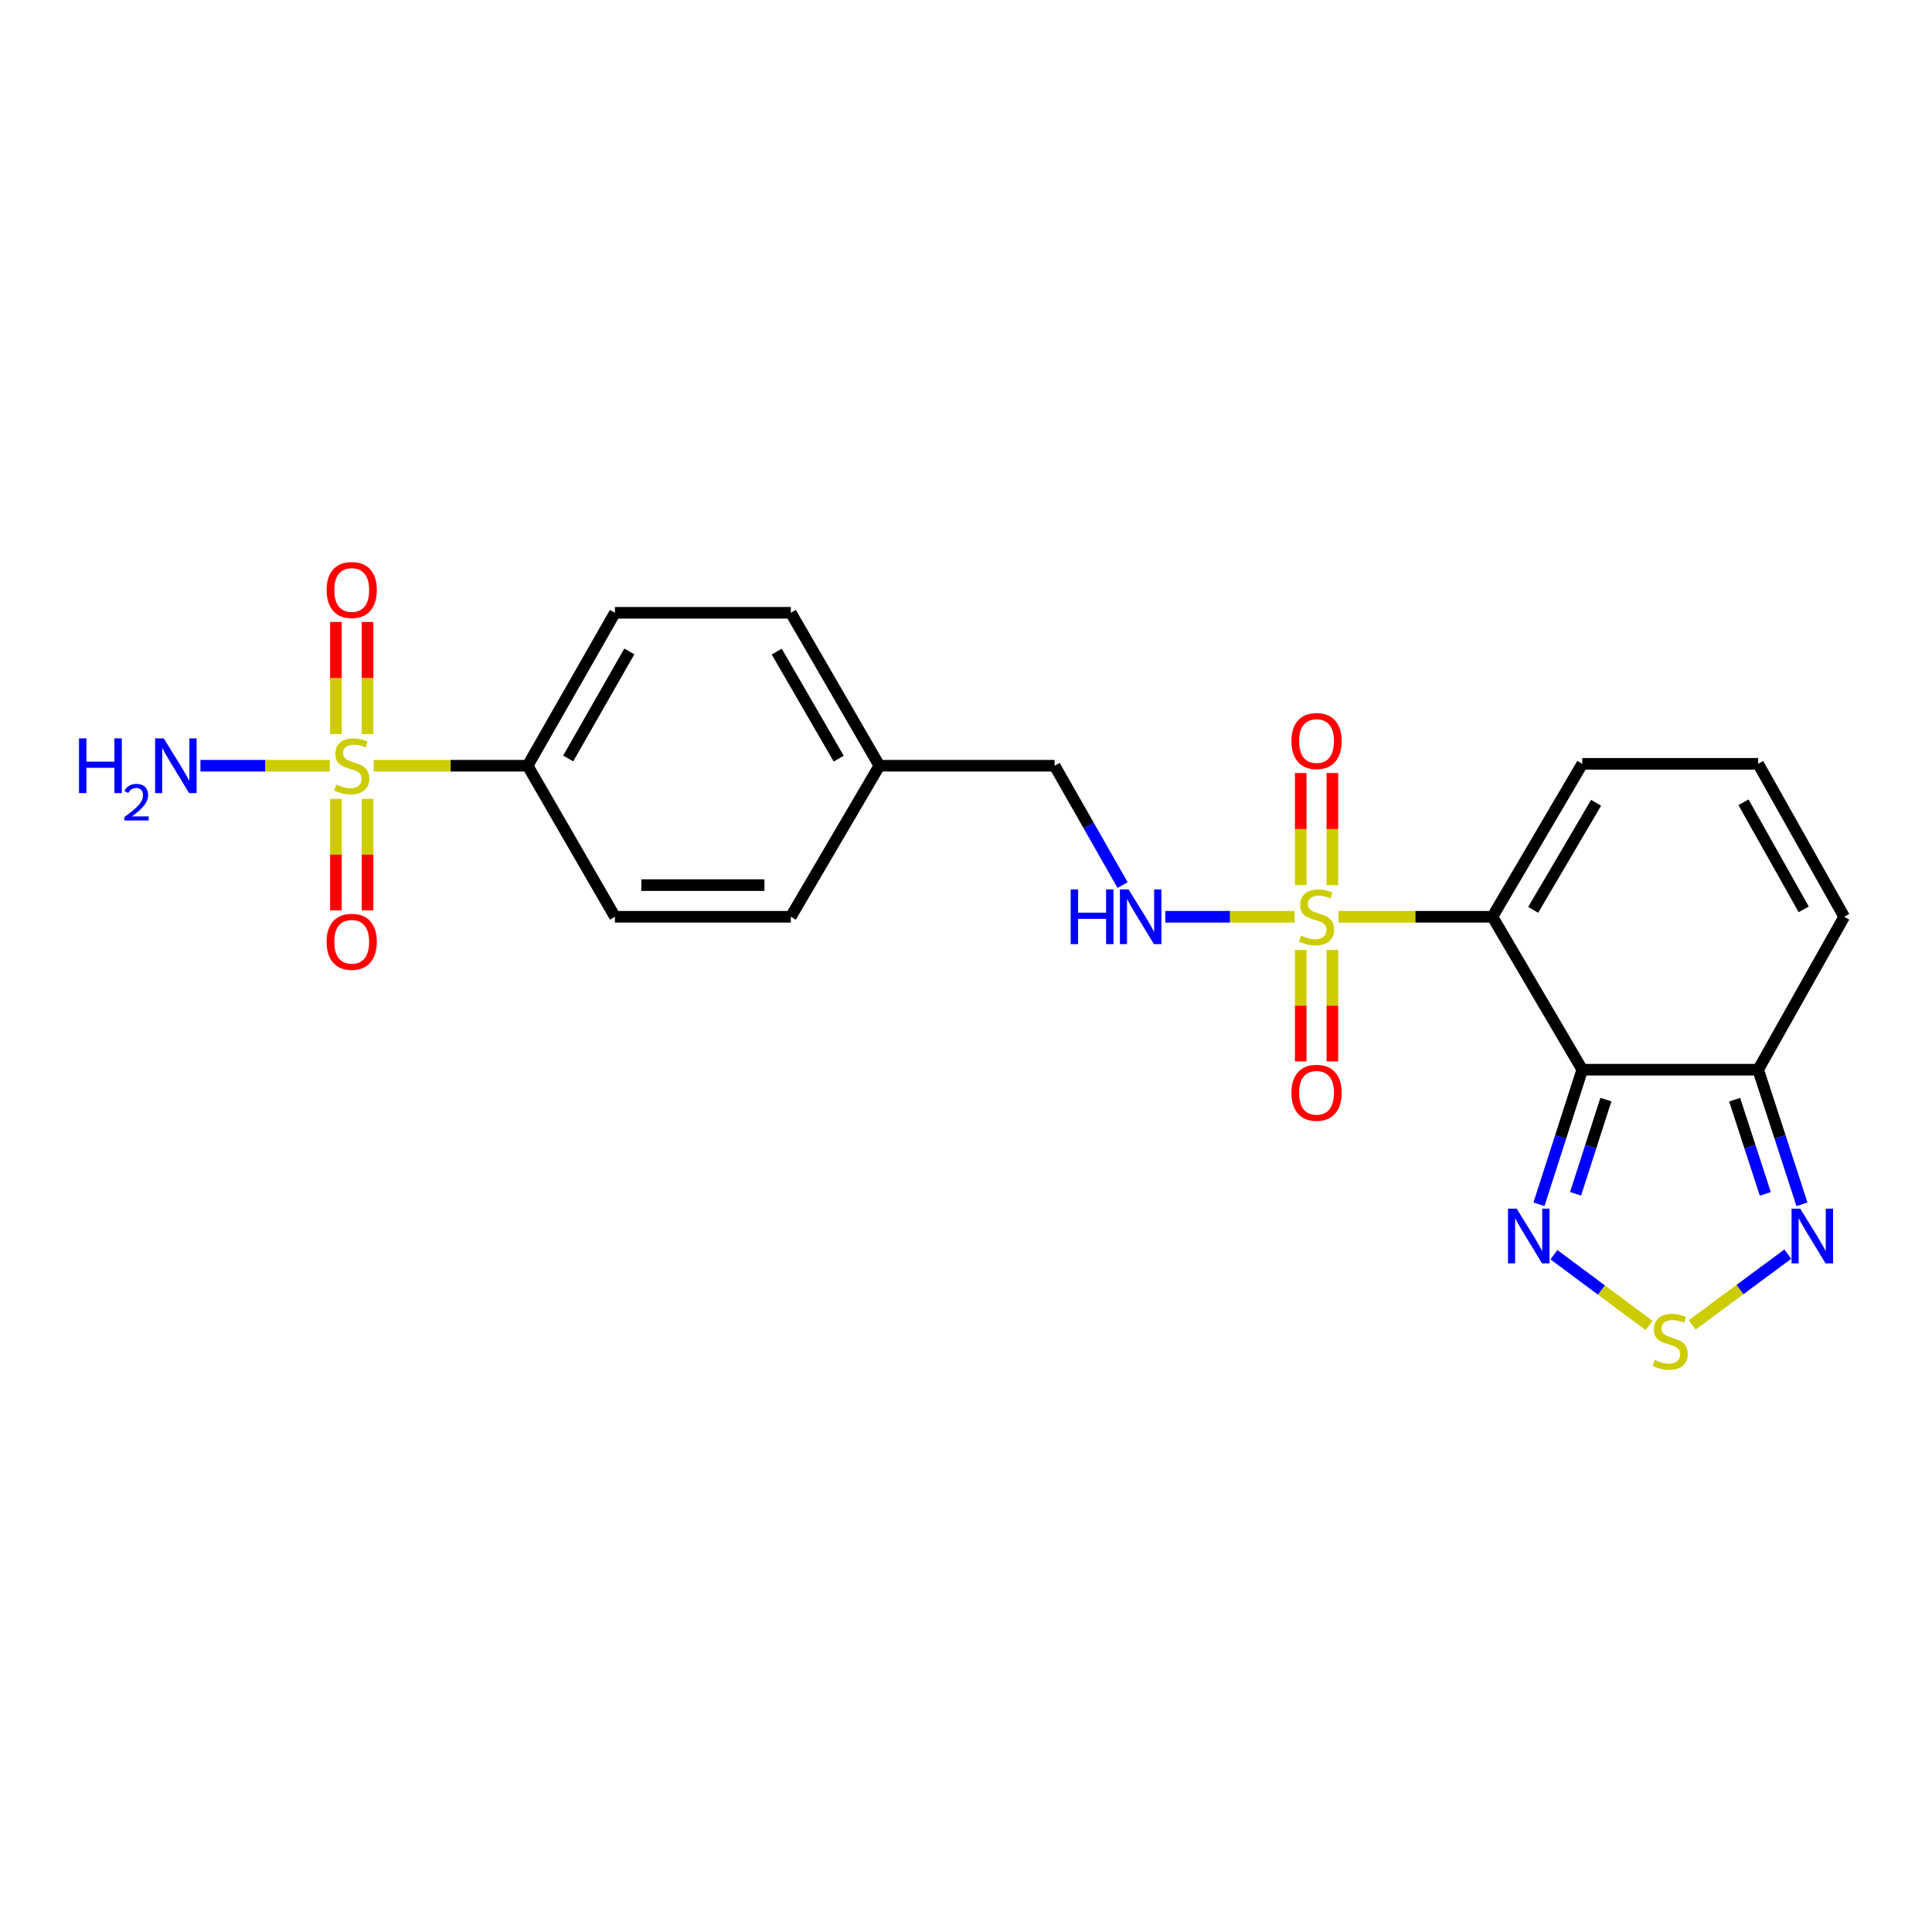 <?xml version='1.0' encoding='iso-8859-1'?>
<svg version='1.1' baseProfile='full'
              xmlns='http://www.w3.org/2000/svg'
                      xmlns:rdkit='http://www.rdkit.org/xml'
                      xmlns:xlink='http://www.w3.org/1999/xlink'
                  xml:space='preserve'
width='1000px' height='1000px' viewBox='0 0 1000 1000'>
<!-- END OF HEADER -->
<rect style='opacity:1.0;fill:#FFFFFF;stroke:none' width='1000' height='1000' x='0' y='0'> </rect>
<path class='bond-0' d='M 692.8,474.515 L 732.638,474.515' style='fill:none;fill-rule:evenodd;stroke:#CCCC00;stroke-width:6px;stroke-linecap:butt;stroke-linejoin:miter;stroke-opacity:1' />
<path class='bond-0' d='M 732.638,474.515 L 772.475,474.515' style='fill:none;fill-rule:evenodd;stroke:#000000;stroke-width:6px;stroke-linecap:butt;stroke-linejoin:miter;stroke-opacity:1' />
<path class='bond-7' d='M 670.089,474.515 L 636.613,474.515' style='fill:none;fill-rule:evenodd;stroke:#CCCC00;stroke-width:6px;stroke-linecap:butt;stroke-linejoin:miter;stroke-opacity:1' />
<path class='bond-7' d='M 636.613,474.515 L 603.137,474.515' style='fill:none;fill-rule:evenodd;stroke:#0000FF;stroke-width:6px;stroke-linecap:butt;stroke-linejoin:miter;stroke-opacity:1' />
<path class='bond-10' d='M 673.256,491.671 L 673.256,520.525' style='fill:none;fill-rule:evenodd;stroke:#CCCC00;stroke-width:6px;stroke-linecap:butt;stroke-linejoin:miter;stroke-opacity:1' />
<path class='bond-10' d='M 673.256,520.525 L 673.256,549.379' style='fill:none;fill-rule:evenodd;stroke:#FF0000;stroke-width:6px;stroke-linecap:butt;stroke-linejoin:miter;stroke-opacity:1' />
<path class='bond-10' d='M 689.633,491.671 L 689.633,520.525' style='fill:none;fill-rule:evenodd;stroke:#CCCC00;stroke-width:6px;stroke-linecap:butt;stroke-linejoin:miter;stroke-opacity:1' />
<path class='bond-10' d='M 689.633,520.525 L 689.633,549.379' style='fill:none;fill-rule:evenodd;stroke:#FF0000;stroke-width:6px;stroke-linecap:butt;stroke-linejoin:miter;stroke-opacity:1' />
<path class='bond-11' d='M 689.633,458.12 L 689.633,429.115' style='fill:none;fill-rule:evenodd;stroke:#CCCC00;stroke-width:6px;stroke-linecap:butt;stroke-linejoin:miter;stroke-opacity:1' />
<path class='bond-11' d='M 689.633,429.115 L 689.633,400.111' style='fill:none;fill-rule:evenodd;stroke:#FF0000;stroke-width:6px;stroke-linecap:butt;stroke-linejoin:miter;stroke-opacity:1' />
<path class='bond-11' d='M 673.256,458.12 L 673.256,429.115' style='fill:none;fill-rule:evenodd;stroke:#CCCC00;stroke-width:6px;stroke-linecap:butt;stroke-linejoin:miter;stroke-opacity:1' />
<path class='bond-11' d='M 673.256,429.115 L 673.256,400.111' style='fill:none;fill-rule:evenodd;stroke:#FF0000;stroke-width:6px;stroke-linecap:butt;stroke-linejoin:miter;stroke-opacity:1' />
<path class='bond-1' d='M 772.475,474.515 L 818.987,553.672' style='fill:none;fill-rule:evenodd;stroke:#000000;stroke-width:6px;stroke-linecap:butt;stroke-linejoin:miter;stroke-opacity:1' />
<path class='bond-9' d='M 772.475,474.515 L 818.987,395.358' style='fill:none;fill-rule:evenodd;stroke:#000000;stroke-width:6px;stroke-linecap:butt;stroke-linejoin:miter;stroke-opacity:1' />
<path class='bond-9' d='M 793.572,470.939 L 826.13,415.529' style='fill:none;fill-rule:evenodd;stroke:#000000;stroke-width:6px;stroke-linecap:butt;stroke-linejoin:miter;stroke-opacity:1' />
<path class='bond-3' d='M 818.987,553.672 L 807.777,588.502' style='fill:none;fill-rule:evenodd;stroke:#000000;stroke-width:6px;stroke-linecap:butt;stroke-linejoin:miter;stroke-opacity:1' />
<path class='bond-3' d='M 807.777,588.502 L 796.567,623.333' style='fill:none;fill-rule:evenodd;stroke:#0000FF;stroke-width:6px;stroke-linecap:butt;stroke-linejoin:miter;stroke-opacity:1' />
<path class='bond-3' d='M 831.214,569.139 L 823.367,593.52' style='fill:none;fill-rule:evenodd;stroke:#000000;stroke-width:6px;stroke-linecap:butt;stroke-linejoin:miter;stroke-opacity:1' />
<path class='bond-3' d='M 823.367,593.52 L 815.52,617.901' style='fill:none;fill-rule:evenodd;stroke:#0000FF;stroke-width:6px;stroke-linecap:butt;stroke-linejoin:miter;stroke-opacity:1' />
<path class='bond-5' d='M 818.987,553.672 L 910.017,553.672' style='fill:none;fill-rule:evenodd;stroke:#000000;stroke-width:6px;stroke-linecap:butt;stroke-linejoin:miter;stroke-opacity:1' />
<path class='bond-2' d='M 193.411,396.341 L 233.253,396.341' style='fill:none;fill-rule:evenodd;stroke:#CCCC00;stroke-width:6px;stroke-linecap:butt;stroke-linejoin:miter;stroke-opacity:1' />
<path class='bond-2' d='M 233.253,396.341 L 273.095,396.341' style='fill:none;fill-rule:evenodd;stroke:#000000;stroke-width:6px;stroke-linecap:butt;stroke-linejoin:miter;stroke-opacity:1' />
<path class='bond-12' d='M 190.244,379.945 L 190.244,350.936' style='fill:none;fill-rule:evenodd;stroke:#CCCC00;stroke-width:6px;stroke-linecap:butt;stroke-linejoin:miter;stroke-opacity:1' />
<path class='bond-12' d='M 190.244,350.936 L 190.244,321.927' style='fill:none;fill-rule:evenodd;stroke:#FF0000;stroke-width:6px;stroke-linecap:butt;stroke-linejoin:miter;stroke-opacity:1' />
<path class='bond-12' d='M 173.866,379.945 L 173.866,350.936' style='fill:none;fill-rule:evenodd;stroke:#CCCC00;stroke-width:6px;stroke-linecap:butt;stroke-linejoin:miter;stroke-opacity:1' />
<path class='bond-12' d='M 173.866,350.936 L 173.866,321.927' style='fill:none;fill-rule:evenodd;stroke:#FF0000;stroke-width:6px;stroke-linecap:butt;stroke-linejoin:miter;stroke-opacity:1' />
<path class='bond-13' d='M 173.866,413.497 L 173.866,442.36' style='fill:none;fill-rule:evenodd;stroke:#CCCC00;stroke-width:6px;stroke-linecap:butt;stroke-linejoin:miter;stroke-opacity:1' />
<path class='bond-13' d='M 173.866,442.36 L 173.866,471.222' style='fill:none;fill-rule:evenodd;stroke:#FF0000;stroke-width:6px;stroke-linecap:butt;stroke-linejoin:miter;stroke-opacity:1' />
<path class='bond-13' d='M 190.244,413.497 L 190.244,442.36' style='fill:none;fill-rule:evenodd;stroke:#CCCC00;stroke-width:6px;stroke-linecap:butt;stroke-linejoin:miter;stroke-opacity:1' />
<path class='bond-13' d='M 190.244,442.36 L 190.244,471.222' style='fill:none;fill-rule:evenodd;stroke:#FF0000;stroke-width:6px;stroke-linecap:butt;stroke-linejoin:miter;stroke-opacity:1' />
<path class='bond-16' d='M 170.699,396.341 L 137.228,396.341' style='fill:none;fill-rule:evenodd;stroke:#CCCC00;stroke-width:6px;stroke-linecap:butt;stroke-linejoin:miter;stroke-opacity:1' />
<path class='bond-16' d='M 137.228,396.341 L 103.756,396.341' style='fill:none;fill-rule:evenodd;stroke:#0000FF;stroke-width:6px;stroke-linecap:butt;stroke-linejoin:miter;stroke-opacity:1' />
<path class='bond-4' d='M 804.303,649.433 L 828.927,667.739' style='fill:none;fill-rule:evenodd;stroke:#0000FF;stroke-width:6px;stroke-linecap:butt;stroke-linejoin:miter;stroke-opacity:1' />
<path class='bond-4' d='M 828.927,667.739 L 853.551,686.045' style='fill:none;fill-rule:evenodd;stroke:#CCCC00;stroke-width:6px;stroke-linecap:butt;stroke-linejoin:miter;stroke-opacity:1' />
<path class='bond-24' d='M 875.874,685.775 L 900.62,667.455' style='fill:none;fill-rule:evenodd;stroke:#CCCC00;stroke-width:6px;stroke-linecap:butt;stroke-linejoin:miter;stroke-opacity:1' />
<path class='bond-24' d='M 900.62,667.455 L 925.367,649.135' style='fill:none;fill-rule:evenodd;stroke:#0000FF;stroke-width:6px;stroke-linecap:butt;stroke-linejoin:miter;stroke-opacity:1' />
<path class='bond-6' d='M 910.017,553.672 L 921.356,588.501' style='fill:none;fill-rule:evenodd;stroke:#000000;stroke-width:6px;stroke-linecap:butt;stroke-linejoin:miter;stroke-opacity:1' />
<path class='bond-6' d='M 921.356,588.501 L 932.694,623.33' style='fill:none;fill-rule:evenodd;stroke:#0000FF;stroke-width:6px;stroke-linecap:butt;stroke-linejoin:miter;stroke-opacity:1' />
<path class='bond-6' d='M 897.846,569.191 L 905.783,593.571' style='fill:none;fill-rule:evenodd;stroke:#000000;stroke-width:6px;stroke-linecap:butt;stroke-linejoin:miter;stroke-opacity:1' />
<path class='bond-6' d='M 905.783,593.571 L 913.72,617.951' style='fill:none;fill-rule:evenodd;stroke:#0000FF;stroke-width:6px;stroke-linecap:butt;stroke-linejoin:miter;stroke-opacity:1' />
<path class='bond-23' d='M 910.017,553.672 L 954.545,474.515' style='fill:none;fill-rule:evenodd;stroke:#000000;stroke-width:6px;stroke-linecap:butt;stroke-linejoin:miter;stroke-opacity:1' />
<path class='bond-19' d='M 581.056,458.106 L 563.462,427.224' style='fill:none;fill-rule:evenodd;stroke:#0000FF;stroke-width:6px;stroke-linecap:butt;stroke-linejoin:miter;stroke-opacity:1' />
<path class='bond-19' d='M 563.462,427.224 L 545.868,396.341' style='fill:none;fill-rule:evenodd;stroke:#000000;stroke-width:6px;stroke-linecap:butt;stroke-linejoin:miter;stroke-opacity:1' />
<path class='bond-8' d='M 273.095,396.341 L 318.296,317.175' style='fill:none;fill-rule:evenodd;stroke:#000000;stroke-width:6px;stroke-linecap:butt;stroke-linejoin:miter;stroke-opacity:1' />
<path class='bond-8' d='M 294.097,392.587 L 325.738,337.17' style='fill:none;fill-rule:evenodd;stroke:#000000;stroke-width:6px;stroke-linecap:butt;stroke-linejoin:miter;stroke-opacity:1' />
<path class='bond-25' d='M 273.095,396.341 L 318.296,474.515' style='fill:none;fill-rule:evenodd;stroke:#000000;stroke-width:6px;stroke-linecap:butt;stroke-linejoin:miter;stroke-opacity:1' />
<path class='bond-14' d='M 818.987,395.358 L 910.017,395.358' style='fill:none;fill-rule:evenodd;stroke:#000000;stroke-width:6px;stroke-linecap:butt;stroke-linejoin:miter;stroke-opacity:1' />
<path class='bond-15' d='M 910.017,395.358 L 954.545,474.515' style='fill:none;fill-rule:evenodd;stroke:#000000;stroke-width:6px;stroke-linecap:butt;stroke-linejoin:miter;stroke-opacity:1' />
<path class='bond-15' d='M 902.423,415.261 L 933.592,470.671' style='fill:none;fill-rule:evenodd;stroke:#000000;stroke-width:6px;stroke-linecap:butt;stroke-linejoin:miter;stroke-opacity:1' />
<path class='bond-17' d='M 318.296,317.175 L 409.327,317.175' style='fill:none;fill-rule:evenodd;stroke:#000000;stroke-width:6px;stroke-linecap:butt;stroke-linejoin:miter;stroke-opacity:1' />
<path class='bond-18' d='M 318.296,474.515 L 409.327,474.515' style='fill:none;fill-rule:evenodd;stroke:#000000;stroke-width:6px;stroke-linecap:butt;stroke-linejoin:miter;stroke-opacity:1' />
<path class='bond-18' d='M 331.951,458.138 L 395.672,458.138' style='fill:none;fill-rule:evenodd;stroke:#000000;stroke-width:6px;stroke-linecap:butt;stroke-linejoin:miter;stroke-opacity:1' />
<path class='bond-20' d='M 545.868,396.341 L 455.165,396.341' style='fill:none;fill-rule:evenodd;stroke:#000000;stroke-width:6px;stroke-linecap:butt;stroke-linejoin:miter;stroke-opacity:1' />
<path class='bond-21' d='M 455.165,396.341 L 409.327,474.515' style='fill:none;fill-rule:evenodd;stroke:#000000;stroke-width:6px;stroke-linecap:butt;stroke-linejoin:miter;stroke-opacity:1' />
<path class='bond-22' d='M 455.165,396.341 L 409.327,317.175' style='fill:none;fill-rule:evenodd;stroke:#000000;stroke-width:6px;stroke-linecap:butt;stroke-linejoin:miter;stroke-opacity:1' />
<path class='bond-22' d='M 434.116,392.672 L 402.029,337.256' style='fill:none;fill-rule:evenodd;stroke:#000000;stroke-width:6px;stroke-linecap:butt;stroke-linejoin:miter;stroke-opacity:1' />
<path  class='atom-0' d='M 673.445 484.235
Q 673.765 484.355, 675.085 484.915
Q 676.405 485.475, 677.845 485.835
Q 679.325 486.155, 680.765 486.155
Q 683.445 486.155, 685.005 484.875
Q 686.565 483.555, 686.565 481.275
Q 686.565 479.715, 685.765 478.755
Q 685.005 477.795, 683.805 477.275
Q 682.605 476.755, 680.605 476.155
Q 678.085 475.395, 676.565 474.675
Q 675.085 473.955, 674.005 472.435
Q 672.965 470.915, 672.965 468.355
Q 672.965 464.795, 675.365 462.595
Q 677.805 460.395, 682.605 460.395
Q 685.885 460.395, 689.605 461.955
L 688.685 465.035
Q 685.285 463.635, 682.725 463.635
Q 679.965 463.635, 678.445 464.795
Q 676.925 465.915, 676.965 467.875
Q 676.965 469.395, 677.725 470.315
Q 678.525 471.235, 679.645 471.755
Q 680.805 472.275, 682.725 472.875
Q 685.285 473.675, 686.805 474.475
Q 688.325 475.275, 689.405 476.915
Q 690.525 478.515, 690.525 481.275
Q 690.525 485.195, 687.885 487.315
Q 685.285 489.395, 680.925 489.395
Q 678.405 489.395, 676.485 488.835
Q 674.605 488.315, 672.365 487.395
L 673.445 484.235
' fill='#CCCC00'/>
<path  class='atom-3' d='M 174.055 406.061
Q 174.375 406.181, 175.695 406.741
Q 177.015 407.301, 178.455 407.661
Q 179.935 407.981, 181.375 407.981
Q 184.055 407.981, 185.615 406.701
Q 187.175 405.381, 187.175 403.101
Q 187.175 401.541, 186.375 400.581
Q 185.615 399.621, 184.415 399.101
Q 183.215 398.581, 181.215 397.981
Q 178.695 397.221, 177.175 396.501
Q 175.695 395.781, 174.615 394.261
Q 173.575 392.741, 173.575 390.181
Q 173.575 386.621, 175.975 384.421
Q 178.415 382.221, 183.215 382.221
Q 186.495 382.221, 190.215 383.781
L 189.295 386.861
Q 185.895 385.461, 183.335 385.461
Q 180.575 385.461, 179.055 386.621
Q 177.535 387.741, 177.575 389.701
Q 177.575 391.221, 178.335 392.141
Q 179.135 393.061, 180.255 393.581
Q 181.415 394.101, 183.335 394.701
Q 185.895 395.501, 187.415 396.301
Q 188.935 397.101, 190.015 398.741
Q 191.135 400.341, 191.135 403.101
Q 191.135 407.021, 188.495 409.141
Q 185.895 411.221, 181.535 411.221
Q 179.015 411.221, 177.095 410.661
Q 175.215 410.141, 172.975 409.221
L 174.055 406.061
' fill='#CCCC00'/>
<path  class='atom-4' d='M 785.022 625.593
L 794.302 640.593
Q 795.222 642.073, 796.702 644.753
Q 798.182 647.433, 798.262 647.593
L 798.262 625.593
L 802.022 625.593
L 802.022 653.913
L 798.142 653.913
L 788.182 637.513
Q 787.022 635.593, 785.782 633.393
Q 784.582 631.193, 784.222 630.513
L 784.222 653.913
L 780.542 653.913
L 780.542 625.593
L 785.022 625.593
' fill='#0000FF'/>
<path  class='atom-5' d='M 856.507 703.91
Q 856.827 704.03, 858.147 704.59
Q 859.467 705.15, 860.907 705.51
Q 862.387 705.83, 863.827 705.83
Q 866.507 705.83, 868.067 704.55
Q 869.627 703.23, 869.627 700.95
Q 869.627 699.39, 868.827 698.43
Q 868.067 697.47, 866.867 696.95
Q 865.667 696.43, 863.667 695.83
Q 861.147 695.07, 859.627 694.35
Q 858.147 693.63, 857.067 692.11
Q 856.027 690.59, 856.027 688.03
Q 856.027 684.47, 858.427 682.27
Q 860.867 680.07, 865.667 680.07
Q 868.947 680.07, 872.667 681.63
L 871.747 684.71
Q 868.347 683.31, 865.787 683.31
Q 863.027 683.31, 861.507 684.47
Q 859.987 685.59, 860.027 687.55
Q 860.027 689.07, 860.787 689.99
Q 861.587 690.91, 862.707 691.43
Q 863.867 691.95, 865.787 692.55
Q 868.347 693.35, 869.867 694.15
Q 871.387 694.95, 872.467 696.59
Q 873.587 698.19, 873.587 700.95
Q 873.587 704.87, 870.947 706.99
Q 868.347 709.07, 863.987 709.07
Q 861.467 709.07, 859.547 708.51
Q 857.667 707.99, 855.427 707.07
L 856.507 703.91
' fill='#CCCC00'/>
<path  class='atom-7' d='M 931.781 625.593
L 941.061 640.593
Q 941.981 642.073, 943.461 644.753
Q 944.941 647.433, 945.021 647.593
L 945.021 625.593
L 948.781 625.593
L 948.781 653.913
L 944.901 653.913
L 934.941 637.513
Q 933.781 635.593, 932.541 633.393
Q 931.341 631.193, 930.981 630.513
L 930.981 653.913
L 927.301 653.913
L 927.301 625.593
L 931.781 625.593
' fill='#0000FF'/>
<path  class='atom-8' d='M 554.185 460.355
L 558.025 460.355
L 558.025 472.395
L 572.505 472.395
L 572.505 460.355
L 576.345 460.355
L 576.345 488.675
L 572.505 488.675
L 572.505 475.595
L 558.025 475.595
L 558.025 488.675
L 554.185 488.675
L 554.185 460.355
' fill='#0000FF'/>
<path  class='atom-8' d='M 584.145 460.355
L 593.425 475.355
Q 594.345 476.835, 595.825 479.515
Q 597.305 482.195, 597.385 482.355
L 597.385 460.355
L 601.145 460.355
L 601.145 488.675
L 597.265 488.675
L 587.305 472.275
Q 586.145 470.355, 584.905 468.155
Q 583.705 465.955, 583.345 465.275
L 583.345 488.675
L 579.665 488.675
L 579.665 460.355
L 584.145 460.355
' fill='#0000FF'/>
<path  class='atom-11' d='M 668.445 565.626
Q 668.445 558.826, 671.805 555.026
Q 675.165 551.226, 681.445 551.226
Q 687.725 551.226, 691.085 555.026
Q 694.445 558.826, 694.445 565.626
Q 694.445 572.506, 691.045 576.426
Q 687.645 580.306, 681.445 580.306
Q 675.205 580.306, 671.805 576.426
Q 668.445 572.546, 668.445 565.626
M 681.445 577.106
Q 685.765 577.106, 688.085 574.226
Q 690.445 571.306, 690.445 565.626
Q 690.445 560.066, 688.085 557.266
Q 685.765 554.426, 681.445 554.426
Q 677.125 554.426, 674.765 557.226
Q 672.445 560.026, 672.445 565.626
Q 672.445 571.346, 674.765 574.226
Q 677.125 577.106, 681.445 577.106
' fill='#FF0000'/>
<path  class='atom-12' d='M 668.445 383.565
Q 668.445 376.765, 671.805 372.965
Q 675.165 369.165, 681.445 369.165
Q 687.725 369.165, 691.085 372.965
Q 694.445 376.765, 694.445 383.565
Q 694.445 390.445, 691.045 394.365
Q 687.645 398.245, 681.445 398.245
Q 675.205 398.245, 671.805 394.365
Q 668.445 390.485, 668.445 383.565
M 681.445 395.045
Q 685.765 395.045, 688.085 392.165
Q 690.445 389.245, 690.445 383.565
Q 690.445 378.005, 688.085 375.205
Q 685.765 372.365, 681.445 372.365
Q 677.125 372.365, 674.765 375.165
Q 672.445 377.965, 672.445 383.565
Q 672.445 389.285, 674.765 392.165
Q 677.125 395.045, 681.445 395.045
' fill='#FF0000'/>
<path  class='atom-13' d='M 169.055 305.381
Q 169.055 298.581, 172.415 294.781
Q 175.775 290.981, 182.055 290.981
Q 188.335 290.981, 191.695 294.781
Q 195.055 298.581, 195.055 305.381
Q 195.055 312.261, 191.655 316.181
Q 188.255 320.061, 182.055 320.061
Q 175.815 320.061, 172.415 316.181
Q 169.055 312.301, 169.055 305.381
M 182.055 316.861
Q 186.375 316.861, 188.695 313.981
Q 191.055 311.061, 191.055 305.381
Q 191.055 299.821, 188.695 297.021
Q 186.375 294.181, 182.055 294.181
Q 177.735 294.181, 175.375 296.981
Q 173.055 299.781, 173.055 305.381
Q 173.055 311.101, 175.375 313.981
Q 177.735 316.861, 182.055 316.861
' fill='#FF0000'/>
<path  class='atom-14' d='M 169.055 487.47
Q 169.055 480.67, 172.415 476.87
Q 175.775 473.07, 182.055 473.07
Q 188.335 473.07, 191.695 476.87
Q 195.055 480.67, 195.055 487.47
Q 195.055 494.35, 191.655 498.27
Q 188.255 502.15, 182.055 502.15
Q 175.815 502.15, 172.415 498.27
Q 169.055 494.39, 169.055 487.47
M 182.055 498.95
Q 186.375 498.95, 188.695 496.07
Q 191.055 493.15, 191.055 487.47
Q 191.055 481.91, 188.695 479.11
Q 186.375 476.27, 182.055 476.27
Q 177.735 476.27, 175.375 479.07
Q 173.055 481.87, 173.055 487.47
Q 173.055 493.19, 175.375 496.07
Q 177.735 498.95, 182.055 498.95
' fill='#FF0000'/>
<path  class='atom-17' d='M 40.892 382.181
L 44.732 382.181
L 44.732 394.221
L 59.212 394.221
L 59.212 382.181
L 63.052 382.181
L 63.052 410.501
L 59.212 410.501
L 59.212 397.421
L 44.732 397.421
L 44.732 410.501
L 40.892 410.501
L 40.892 382.181
' fill='#0000FF'/>
<path  class='atom-17' d='M 64.424 409.507
Q 65.111 407.739, 66.748 406.762
Q 68.384 405.759, 70.655 405.759
Q 73.48 405.759, 75.064 407.29
Q 76.648 408.821, 76.648 411.54
Q 76.648 414.312, 74.588 416.899
Q 72.556 419.487, 68.332 422.549
L 76.964 422.549
L 76.964 424.661
L 64.372 424.661
L 64.372 422.892
Q 67.856 420.411, 69.916 418.563
Q 72.001 416.715, 73.004 415.051
Q 74.008 413.388, 74.008 411.672
Q 74.008 409.877, 73.11 408.874
Q 72.212 407.871, 70.655 407.871
Q 69.15 407.871, 68.147 408.478
Q 67.144 409.085, 66.431 410.431
L 64.424 409.507
' fill='#0000FF'/>
<path  class='atom-17' d='M 84.764 382.181
L 94.044 397.181
Q 94.964 398.661, 96.444 401.341
Q 97.924 404.021, 98.004 404.181
L 98.004 382.181
L 101.764 382.181
L 101.764 410.501
L 97.884 410.501
L 87.924 394.101
Q 86.764 392.181, 85.524 389.981
Q 84.324 387.781, 83.964 387.101
L 83.964 410.501
L 80.284 410.501
L 80.284 382.181
L 84.764 382.181
' fill='#0000FF'/>
</svg>
